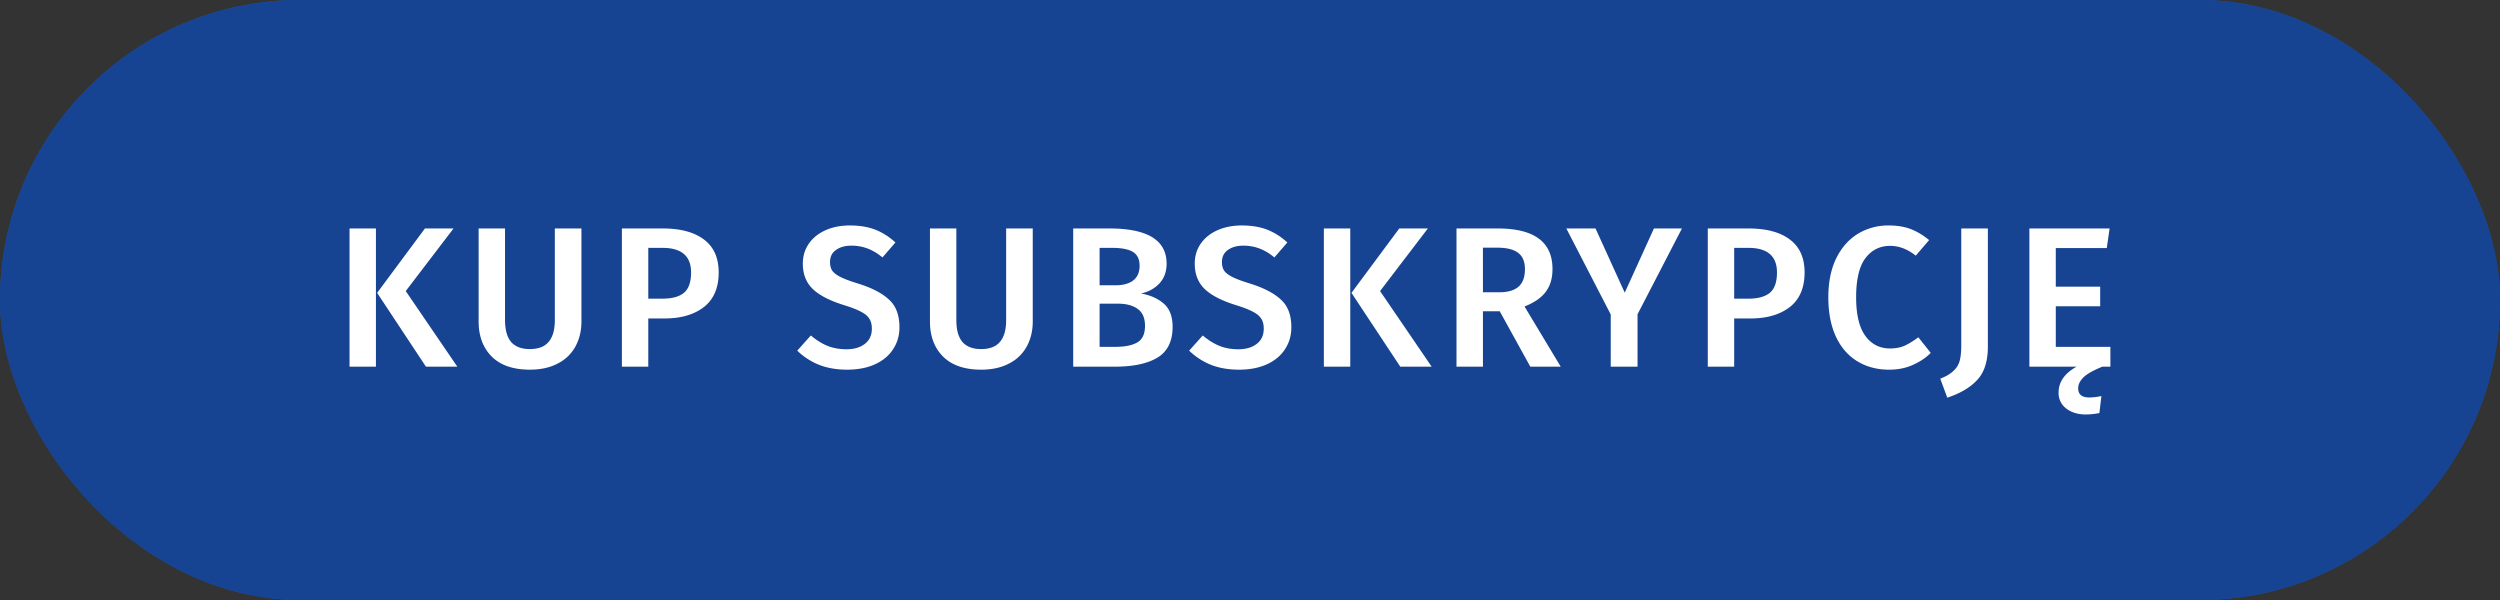 <svg xmlns="http://www.w3.org/2000/svg" viewBox="0 0 150 36" class="MenuIcon_promoIconBig__F8ZRM"><rect x="0" y="0" width="150" height="36" fill="#333333" stroke="none"/><rect width="150" height="36" fill="url(#paidbuy_svg__a)" rx="18"></rect><rect width="150" height="36" fill="#164492" rx="18"></rect><path fill="#fff" d="M22.556 13.708V22h-1.584v-8.292zm4.656 0-2.868 3.756L27.44 22h-1.884l-2.928-4.428 2.868-3.864zm7.674 5.58q0 .84-.36 1.5a2.46 2.46 0 0 1-1.056 1.02q-.696.372-1.68.372-1.488 0-2.28-.78-.792-.792-.792-2.112v-5.58h1.584v5.496q0 .876.36 1.308.372.432 1.128.432.768 0 1.128-.432.372-.432.372-1.308v-5.496h1.596zm4.875-5.58q1.596 0 2.472.66.888.66.888 1.98 0 1.38-.888 2.076-.888.684-2.364.684h-.972V22h-1.584v-8.292zm-.012 4.212q.852 0 1.284-.348.432-.36.432-1.224 0-1.476-1.716-1.476h-.852v3.048zm11.241-4.392q.877 0 1.524.252.648.252 1.212.768l-.78.9a3 3 0 0 0-.9-.54 2.7 2.7 0 0 0-.96-.168q-.575 0-.935.264-.35.252-.349.72 0 .312.133.516.144.204.503.384.36.18 1.069.396 1.224.384 1.836.96.623.564.624 1.656 0 .744-.384 1.32-.372.576-1.08.9t-1.68.324q-.949 0-1.705-.3a4.1 4.1 0 0 1-1.284-.84l.816-.912q.48.408.997.624.515.204 1.14.204.684 0 1.104-.324t.42-.912q0-.36-.145-.588-.144-.24-.491-.42-.349-.192-1.008-.396-1.32-.408-1.909-.984-.588-.576-.588-1.512 0-.684.36-1.2t.996-.804q.648-.288 1.464-.288m10.975 5.76q0 .84-.36 1.5a2.46 2.46 0 0 1-1.056 1.02q-.696.372-1.68.372-1.488 0-2.28-.78-.792-.792-.792-2.112v-5.58h1.584v5.496q0 .876.36 1.308.372.432 1.128.432.768 0 1.128-.432.372-.432.372-1.308v-5.496h1.596zm6.495-1.68q.852.156 1.368.612.528.456.528 1.392 0 1.296-.912 1.848-.912.54-2.556.54h-2.496v-8.292h2.172q3.432 0 3.432 2.112 0 .732-.444 1.2-.444.456-1.092.588m-2.484-2.736v2.244h.972q.66 0 1.044-.288.384-.3.384-.876 0-.6-.408-.84-.396-.24-1.248-.24zm.924 5.94q.876 0 1.332-.264.468-.264.468-.996 0-.708-.444-1.02-.432-.312-1.188-.312h-1.092v2.592zm7.605-7.284q.876 0 1.524.252t1.212.768l-.78.9a3 3 0 0 0-.9-.54 2.7 2.7 0 0 0-.96-.168q-.576 0-.936.264-.348.252-.348.72 0 .312.132.516.144.204.504.384t1.068.396q1.224.384 1.836.96.624.564.624 1.656 0 .744-.384 1.32-.372.576-1.08.9t-1.68.324q-.948 0-1.704-.3a4.1 4.1 0 0 1-1.284-.84l.816-.912q.48.408.996.624.516.204 1.14.204.684 0 1.104-.324t.42-.912q0-.36-.144-.588-.144-.24-.492-.42-.348-.192-1.008-.396-1.32-.408-1.908-.984t-.588-1.512q0-.684.36-1.2t.996-.804q.648-.288 1.464-.288m6.511.18V22h-1.584v-8.292zm4.656 0-2.868 3.756L85.9 22h-1.884l-2.928-4.428 2.868-3.864zm4.312 4.968h-1.008V22H87.39v-8.292h2.472q3.288 0 3.288 2.436 0 .828-.407 1.368-.409.54-1.272.876L93.644 22h-1.825zm-1.008-1.14h.984q.756 0 1.14-.324.396-.336.396-1.068 0-.672-.408-.972-.396-.312-1.26-.312h-.853zm11.94-3.828-2.664 5.148V22h-1.608v-3.132l-2.664-5.16h1.752l1.752 3.852 1.752-3.852zm3.999 0q1.596 0 2.472.66.888.66.888 1.98 0 1.38-.888 2.076-.888.684-2.364.684h-.972V22h-1.584v-8.292zm-.012 4.212q.852 0 1.284-.348.432-.36.432-1.224 0-1.476-1.716-1.476h-.852v3.048zm8.421-4.392q.756 0 1.32.216t1.104.66l-.804.936q-.732-.588-1.536-.588-.924 0-1.488.744-.552.744-.552 2.34 0 1.56.552 2.316t1.488.756q.492 0 .876-.168.384-.18.816-.504l.744.936q-.42.432-1.068.72-.636.288-1.428.288-1.08 0-1.908-.504t-1.284-1.476q-.456-.984-.456-2.364 0-1.356.468-2.328.48-.972 1.296-1.476a3.5 3.5 0 0 1 1.86-.504m5.948 7.26q0 1.332-.636 2.004-.624.684-1.8 1.068l-.42-1.14q.528-.204.792-.468a1.25 1.25 0 0 0 .372-.6q.096-.36.096-.924v-7.02h1.596zm7.351.024V22h-.48q-.828.336-1.14.648t-.312.648q0 .552.66.552.324 0 .732-.084l-.12 1.02a4.4 4.4 0 0 1-.804.084q-.732 0-1.188-.36a1.15 1.15 0 0 1-.456-.948q0-.96 1.08-1.56h-2.832v-8.292h4.812l-.168 1.176h-3.06V17.2h2.664v1.176h-2.664v2.436z"></path><defs><radialGradient id="paidbuy_svg__a" cx="0" cy="0" r="1" gradientTransform="matrix(476.1 0 0 351.362 75 0)" gradientUnits="userSpaceOnUse"><stop stop-color="#0478BF"></stop><stop stop-color="#0478BF"></stop><stop offset="0.019" stop-color="#0773BA"></stop><stop offset="0.13" stop-color="#1753A2"></stop><stop offset="0.25" stop-color="#294293"></stop><stop offset="1" stop-color="#294293"></stop></radialGradient></defs></svg>
